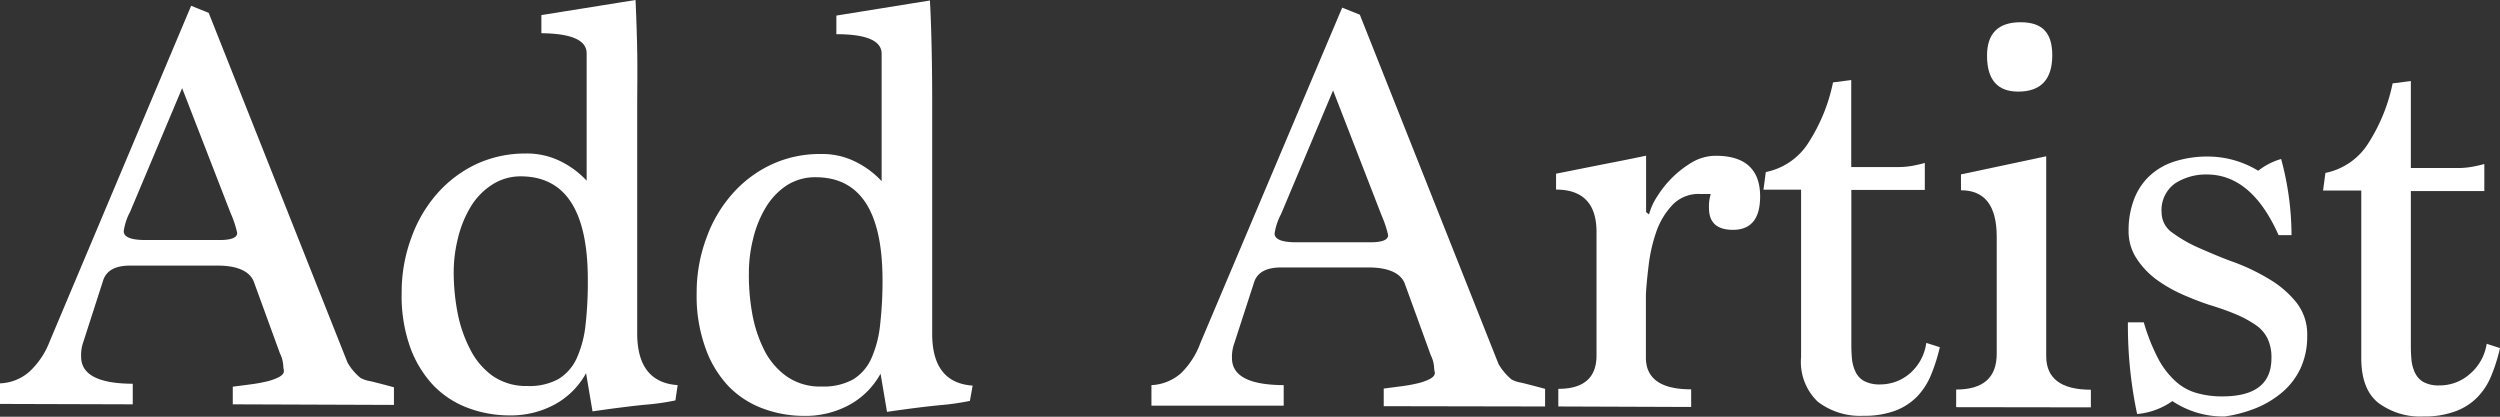 <svg xmlns="http://www.w3.org/2000/svg" viewBox="0 0 255.18 42.54"><rect x="0" y="0" width="255.18" height="42.54" fill="#333333" stroke="none"/><defs><style>.cls-1{fill:#fff;}</style></defs><title>アセット 4</title><g id="レイヤー_2" data-name="レイヤー 2"><g id="design"><path class="cls-1" d="M23.76,41.27v-1.8l1.77-.23a16,16,0,0,0,1.68-.3,5.4,5.4,0,0,0,1.26-.45q.51-.27.51-.63a6,6,0,0,1-.08-.69,3.35,3.35,0,0,0-.33-1.11l-2.69-7.38c-.44-1-1.66-1.57-3.66-1.57H13.28c-1.52,0-2.44.51-2.76,1.54l-2,6.21a4,4,0,0,0-.24,1.55q0,2.74,5.27,2.76v2.1L0,41.23v-2.1a4.81,4.81,0,0,0,3-1.19,8.22,8.22,0,0,0,2.08-3.11L19.51.59l1.79.72L35.47,37a5.6,5.6,0,0,0,1.31,1.56,2.81,2.81,0,0,0,1,.34q.87.21,2.43.63v1.8ZM18.59,9l-5.3,12.6a5.93,5.93,0,0,0-.66,2q0,.9,2.22.9h7.56q1.8,0,1.8-.72a10,10,0,0,0-.66-2Z"/><path class="cls-1" d="M68.94,40.87a24.2,24.2,0,0,1-3.09.44q-2.13.21-5.37.68l-.66-3.9a8,8,0,0,1-3.12,3.15A9.34,9.34,0,0,1,52,42.4a12,12,0,0,1-4.23-.76,9.52,9.52,0,0,1-3.51-2.28,11.24,11.24,0,0,1-2.39-3.91A15.58,15.58,0,0,1,41,29.84a15.9,15.9,0,0,1,1-5.61,13.88,13.88,0,0,1,2.64-4.49,12.33,12.33,0,0,1,4-3,11.82,11.82,0,0,1,5-1.07,7.7,7.7,0,0,1,3.75.88,9.12,9.12,0,0,1,2.49,1.89l0-13q0-2-4.62-2.05V1.54L64.87,0c.07,1.48.13,3.2.17,5.16s0,4,0,6.24l0,22.62q0,5,4.13,5.29ZM53.82,39.4A6.14,6.14,0,0,0,57,38.69a4.83,4.83,0,0,0,1.87-2.13,11.21,11.21,0,0,0,.9-3.42A38.93,38.93,0,0,0,60,28.55Q60,18.05,53.2,18a5.34,5.34,0,0,0-3,.87A6.93,6.93,0,0,0,48,21.18a11.29,11.29,0,0,0-1.26,3.15,14.29,14.29,0,0,0-.43,3.48A22,22,0,0,0,46.72,32,13.59,13.59,0,0,0,48,35.67a7.42,7.42,0,0,0,2.3,2.71A6,6,0,0,0,53.82,39.4Z"/><path class="cls-1" d="M99,40.92a26.19,26.19,0,0,1-3.09.44c-1.42.14-3.21.36-5.37.68l-.66-3.9a8,8,0,0,1-3.12,3.15,9.34,9.34,0,0,1-4.68,1.16,12,12,0,0,1-4.23-.76,9.42,9.42,0,0,1-3.51-2.29A11,11,0,0,1,72,35.5a15.58,15.58,0,0,1-.89-5.61,15.9,15.9,0,0,1,1-5.61,13.77,13.77,0,0,1,2.64-4.49,12.23,12.23,0,0,1,4-3,11.67,11.67,0,0,1,5-1.07,7.59,7.59,0,0,1,3.75.88,9.12,9.12,0,0,1,2.49,1.89l0-13q0-2-4.62-2V1.59L94.92.05q.12,2.22.18,5.16t.05,6.24l0,22.62q0,5,4.13,5.29ZM83.88,39.45a6.24,6.24,0,0,0,3.18-.71,4.83,4.83,0,0,0,1.87-2.13,11.21,11.21,0,0,0,.9-3.42,38.93,38.93,0,0,0,.25-4.59q0-10.5-6.82-10.51a5.37,5.37,0,0,0-3,.86,7.06,7.06,0,0,0-2.13,2.28,11.29,11.29,0,0,0-1.26,3.15,14.29,14.29,0,0,0-.43,3.48A22,22,0,0,0,76.78,32,13.59,13.59,0,0,0,78,35.72a7.31,7.31,0,0,0,2.3,2.7A5.9,5.9,0,0,0,83.88,39.45Z"/><path class="cls-1" d="M141.24,41.46v-1.8l1.77-.23a16,16,0,0,0,1.68-.3,5.4,5.4,0,0,0,1.26-.45q.51-.27.51-.63a4.17,4.17,0,0,1-.09-.69,3.35,3.35,0,0,0-.33-1.11l-2.68-7.38c-.44-1-1.66-1.57-3.66-1.57h-8.94c-1.52,0-2.44.51-2.76,1.54L126,35a4.12,4.12,0,0,0-.25,1.55q0,2.74,5.28,2.76v2.1l-13.5,0v-2.1a4.88,4.88,0,0,0,3-1.2A8.25,8.25,0,0,0,122.53,35L137,.78l1.8.72,14.16,35.66a6,6,0,0,0,1.32,1.57,3.16,3.16,0,0,0,1,.33q.87.21,2.43.63v1.8ZM136.07,9.23l-5.3,12.6a6.27,6.27,0,0,0-.67,2q0,.9,2.22.9h7.56c1.2,0,1.8-.24,1.81-.72a10.81,10.81,0,0,0-.66-2Z"/><path class="cls-1" d="M159.06,41.49v-1.8q3.9,0,3.9-3.41l0-12.6q0-4.32-4.13-4.33V17.73l4.61-.92c1.55-.3,3.08-.6,4.58-.92v5.76l.3.24a6.22,6.22,0,0,1,.81-1.8,10.56,10.56,0,0,1,3.61-3.54,4.8,4.8,0,0,1,2.39-.65c3,0,4.53,1.39,4.53,4.15,0,2.28-.93,3.41-2.77,3.41-1.64,0-2.45-.74-2.45-2.22a4.34,4.34,0,0,1,.18-1.44h-1.07a3.67,3.67,0,0,0-2.85,1.13,7.64,7.64,0,0,0-1.65,2.76,16.39,16.39,0,0,0-.77,3.39c-.14,1.18-.24,2.17-.28,3v6.42q0,3.24,4.62,3.24v1.8Z"/><path class="cls-1" d="M198,35.44a17.54,17.54,0,0,1-.9,2.84,7.09,7.09,0,0,1-1.44,2.22,6.18,6.18,0,0,1-2.26,1.44,9.1,9.1,0,0,1-3.21.5A7.09,7.09,0,0,1,185.54,41a5.61,5.61,0,0,1-1.7-4.54l0-17.1H180l.24-1.8a6.71,6.71,0,0,0,4.45-3.15,17.89,17.89,0,0,0,2.41-6l1.86-.24,0,8.88h4.74a8,8,0,0,0,1.53-.13c.46-.09.87-.18,1.24-.29v2.76h-7.5l0,15.78q0,.72.06,1.41a4,4,0,0,0,.33,1.29,2.12,2.12,0,0,0,.87,1,3.37,3.37,0,0,0,1.68.37,4.63,4.63,0,0,0,3.12-1.2A5,5,0,0,0,196.62,35Z"/><path class="cls-1" d="M199.67,41.56v-1.8c2.76,0,4.14-1.21,4.14-3.66l0-11.93c0-3.16-1.21-4.75-3.65-4.75V17.8l8.7-1.85,0,20.4c0,2.28,1.52,3.43,4.56,3.43v1.8ZM206,9.35c-2.13,0-3.18-1.23-3.18-3.67,0-2.28,1.15-3.41,3.43-3.41s3.24,1.14,3.23,3.42Q209.45,9.35,206,9.35Z"/><path class="cls-1" d="M232.58,24q-2.75-6.18-7.31-6.19a5.8,5.8,0,0,0-3.24.9,3.34,3.34,0,0,0-1.39,3,2.51,2.51,0,0,0,1.11,2.05,14.06,14.06,0,0,0,2.76,1.57c1.1.48,2.29,1,3.57,1.45a20.94,20.94,0,0,1,3.56,1.72,10.15,10.15,0,0,1,2.76,2.38,5.23,5.23,0,0,1,1.1,3.43,7.69,7.69,0,0,1-.66,3.24A7.24,7.24,0,0,1,233,40a9.88,9.88,0,0,1-2.71,1.65,13.82,13.82,0,0,1-3.21.86,9.34,9.34,0,0,1-5.34-1.57,7.38,7.38,0,0,1-3.6,1.32,43.68,43.68,0,0,1-.94-9.36h1.62a20,20,0,0,0,1.43,3.63A8.49,8.49,0,0,0,222,38.86a5.4,5.4,0,0,0,2.16,1.24,9.27,9.27,0,0,0,2.69.36c3.32,0,5-1.29,5-3.89a4.46,4.46,0,0,0-.39-2,3.55,3.55,0,0,0-1.19-1.38,11.57,11.57,0,0,0-2-1.09q-1.2-.51-2.82-1-1.26-.42-2.7-1.05a14.62,14.62,0,0,1-2.67-1.54,8.38,8.38,0,0,1-2-2.13,5.06,5.06,0,0,1-.81-2.85,8.82,8.82,0,0,1,.49-3,6.44,6.44,0,0,1,1.47-2.4,6.68,6.68,0,0,1,2.55-1.59,11.12,11.12,0,0,1,3.72-.56,9.88,9.88,0,0,1,5,1.45,6.81,6.81,0,0,1,2.34-1.2A29.81,29.81,0,0,1,233.9,24Z"/><path class="cls-1" d="M255.18,35.53a17.67,17.67,0,0,1-.9,2.85,6.79,6.79,0,0,1-1.45,2.21A6.05,6.05,0,0,1,250.58,42a9.08,9.08,0,0,1-3.21.51,7.15,7.15,0,0,1-4.65-1.42c-1.14-.94-1.7-2.45-1.7-4.54l0-17.1h-3.9l.24-1.8a6.75,6.75,0,0,0,4.45-3.14,18,18,0,0,0,2.41-6l1.86-.24,0,8.88h4.74a8,8,0,0,0,1.53-.13c.46-.08.87-.18,1.23-.28v2.76l-7.5,0,0,15.78q0,.72.06,1.41a4,4,0,0,0,.33,1.29,2.19,2.19,0,0,0,.87,1,3.28,3.28,0,0,0,1.68.36,4.63,4.63,0,0,0,3.12-1.2,5,5,0,0,0,1.68-3.05Z"/></g></g></svg>